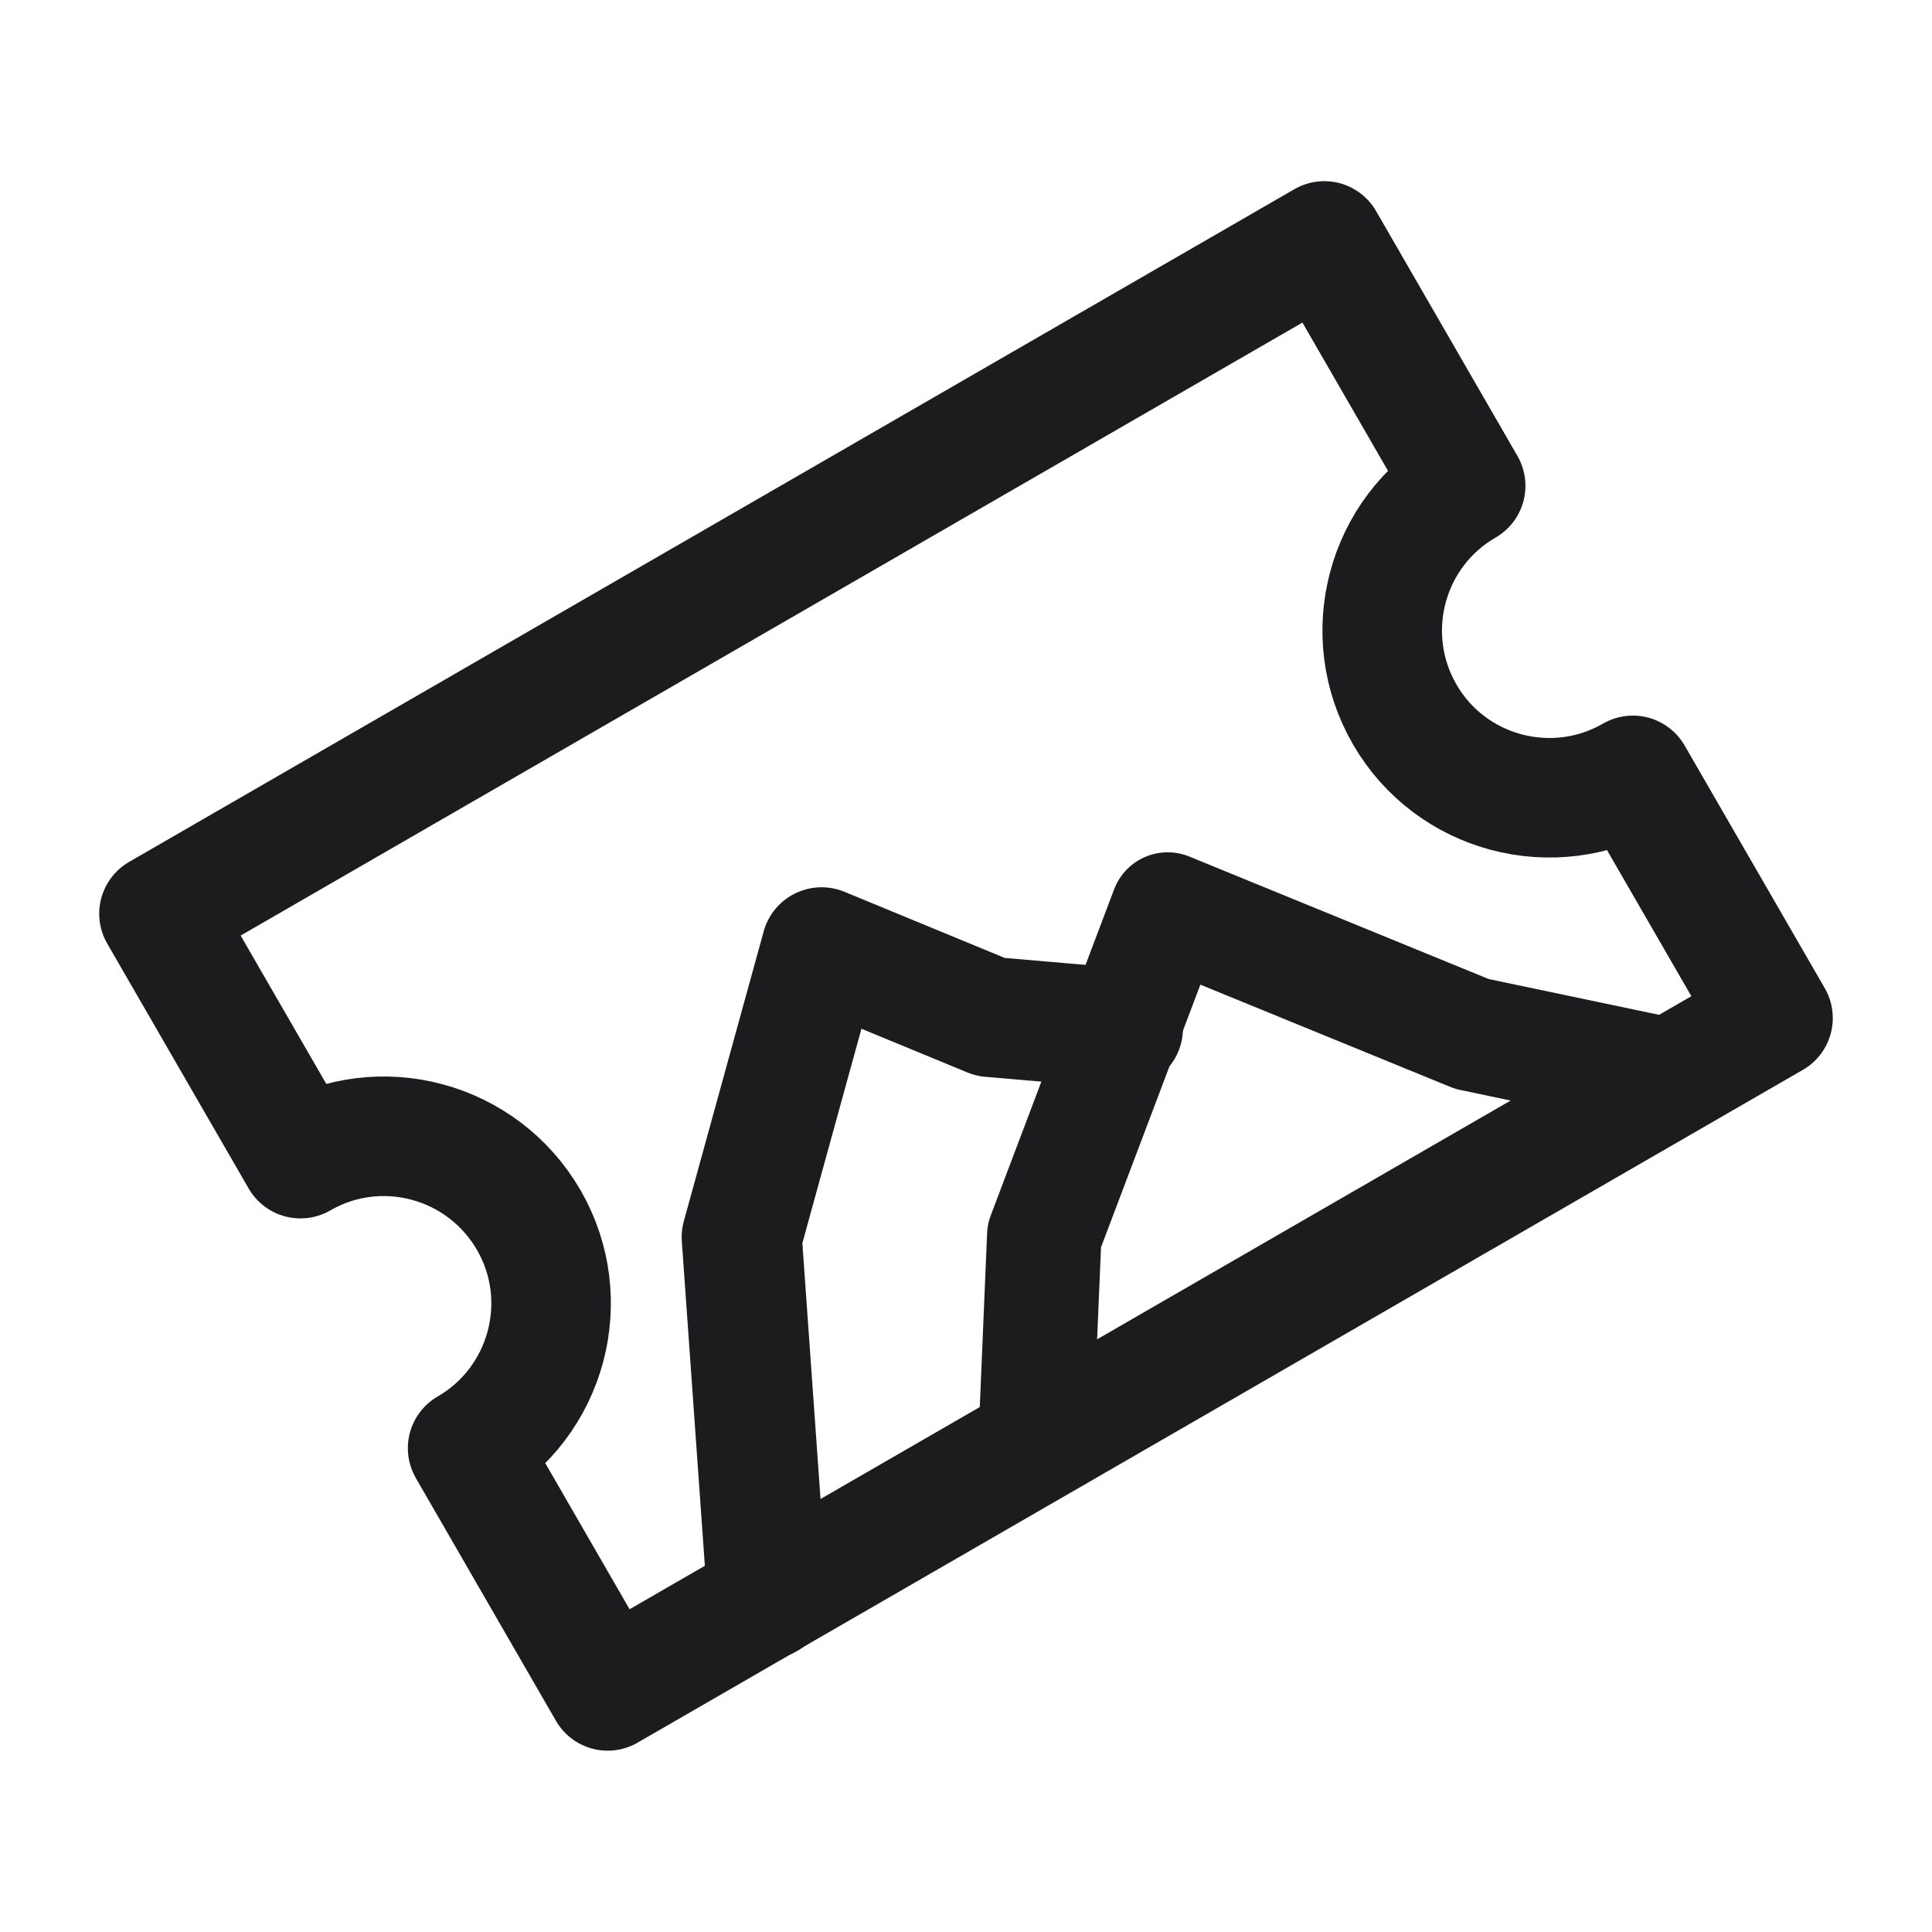 <svg viewBox="0 0 24 24" fill="none" xmlns="http://www.w3.org/2000/svg">
<path fill-rule="evenodd" clip-rule="evenodd" d="M3.732 14.393L1.975 11.35L16.451 2.993L18.207 6.035C17.215 6.608 16.875 7.88 17.45 8.875C18.021 9.864 19.292 10.205 20.284 9.632L22.025 12.647L7.549 21.005L5.809 17.99C6.8 17.417 7.14 16.146 6.569 15.157C5.994 14.162 4.724 13.82 3.732 14.393Z" stroke="#1C1C1E" stroke-width="1.485" stroke-miterlimit="1.5" stroke-linecap="round" stroke-linejoin="round"/>
<path d="M9.533 19.861L9.214 15.368L10.206 11.768L12.302 12.633L13.949 12.775" stroke="#1C1C1E" stroke-width="1.492" stroke-miterlimit="1.5" stroke-linecap="round" stroke-linejoin="round"/>
<path d="M12.863 17.938L12.972 15.35L14.505 11.298L18.284 12.844L20.778 13.368" stroke="#1C1C1E" stroke-width="1.421" stroke-miterlimit="1.5" stroke-linecap="round" stroke-linejoin="round"/>
</svg>
